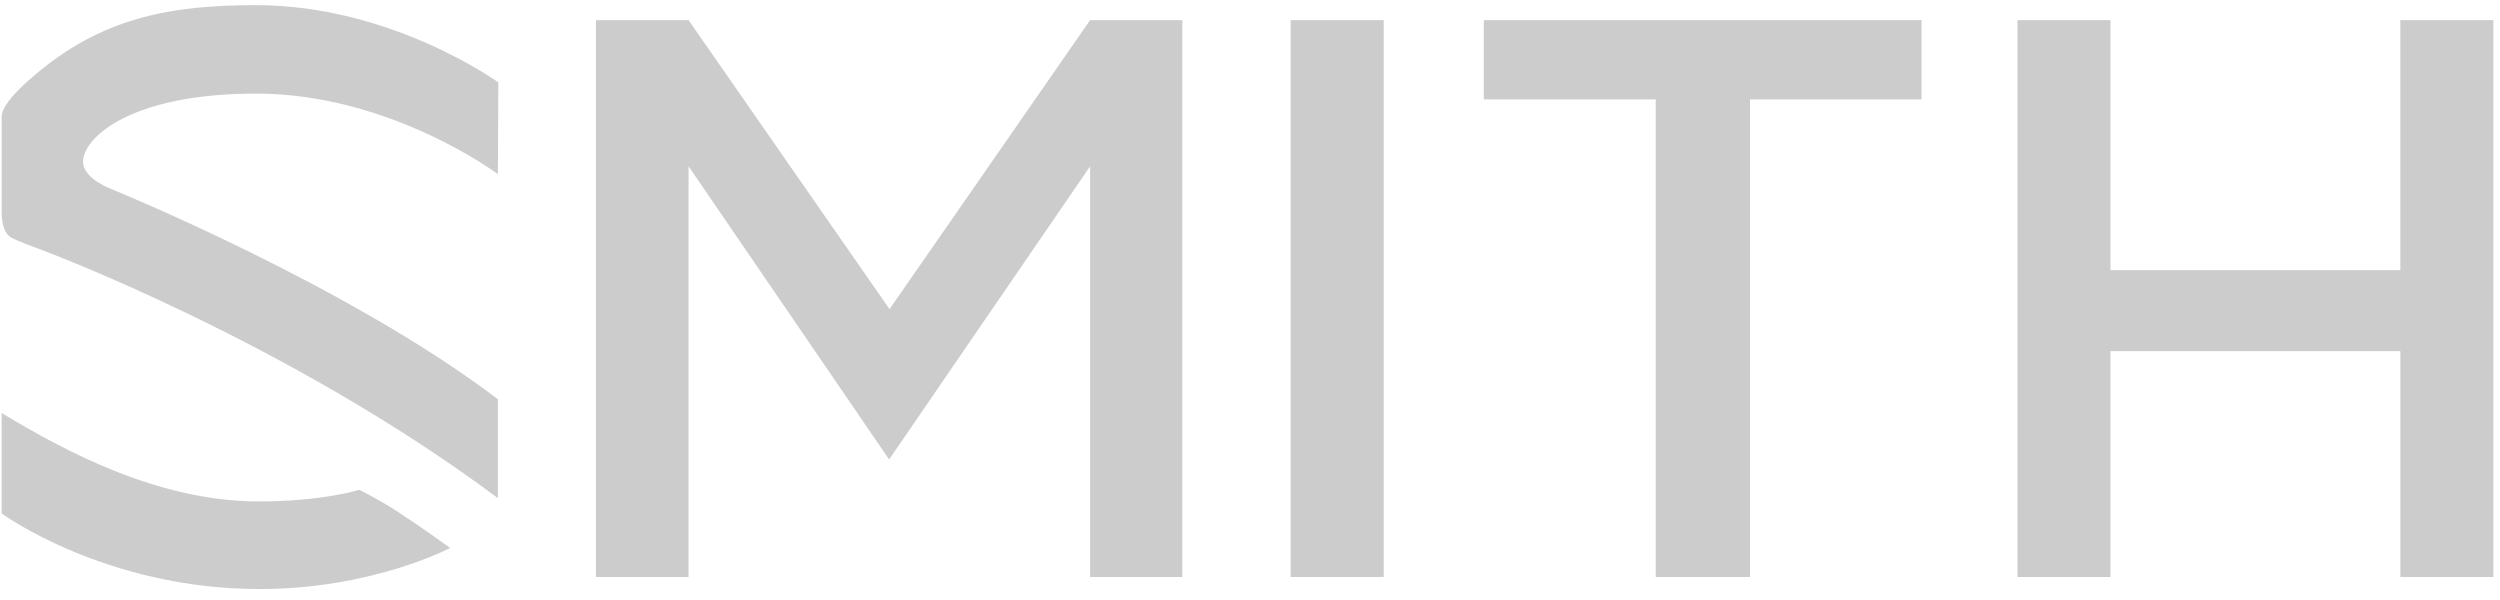 <svg xmlns="http://www.w3.org/2000/svg" width="100" height="24" fill="none" xmlns:v="https://vecta.io/nano"><g clip-path="url(#A)"><path d="M3.322 6.469c0 .698 1.179 1.113 1.179 1.113s9.435 3.837 15.415 8.389v3.954c-8.438-6.296-18.306-9.95-18.306-9.95S.714 9.658.432 9.492c-.266-.166-.349-.548-.365-.914v-3.92c0-.565 1.196-1.545 1.196-1.545C4.02.704 6.794.206 10.249.206c5.415 0 9.684 3.09 9.684 3.09l-.017 3.671s-4.302-3.223-9.668-3.223c-5.083 0-6.927 1.794-6.927 2.724zm11.046 13.123s-1.445.465-4.02.465c-4.02 0-7.757-2.01-10.282-3.538v4.02s4.136 3.023 10.316 3.023c4.518 0 7.625-1.644 7.625-1.644s-1.08-.781-1.944-1.346c-.864-.581-1.694-.98-1.694-.98zm37.259 3.488h3.721V.804h-3.721V23.08zm7.724-19.103h6.877V23.08H70V3.977h6.86V.804H59.352v3.173zM96.013.804v10H84.419v-10h-3.721V23.08h3.721v-9.036h11.595v9.036h3.721V.804h-3.721zM35.581 12.366L27.542.804h-3.704V23.08h3.704V6.651l8.023 11.728 8.04-11.728V23.08h3.688V.804h-3.688l-8.023 11.561z" fill="#ccc"/></g><defs><clipPath id="A"><path fill="#fff" transform="translate(0 .206)" d="M0 0h100v23.588H0z"/></clipPath></defs></svg>
